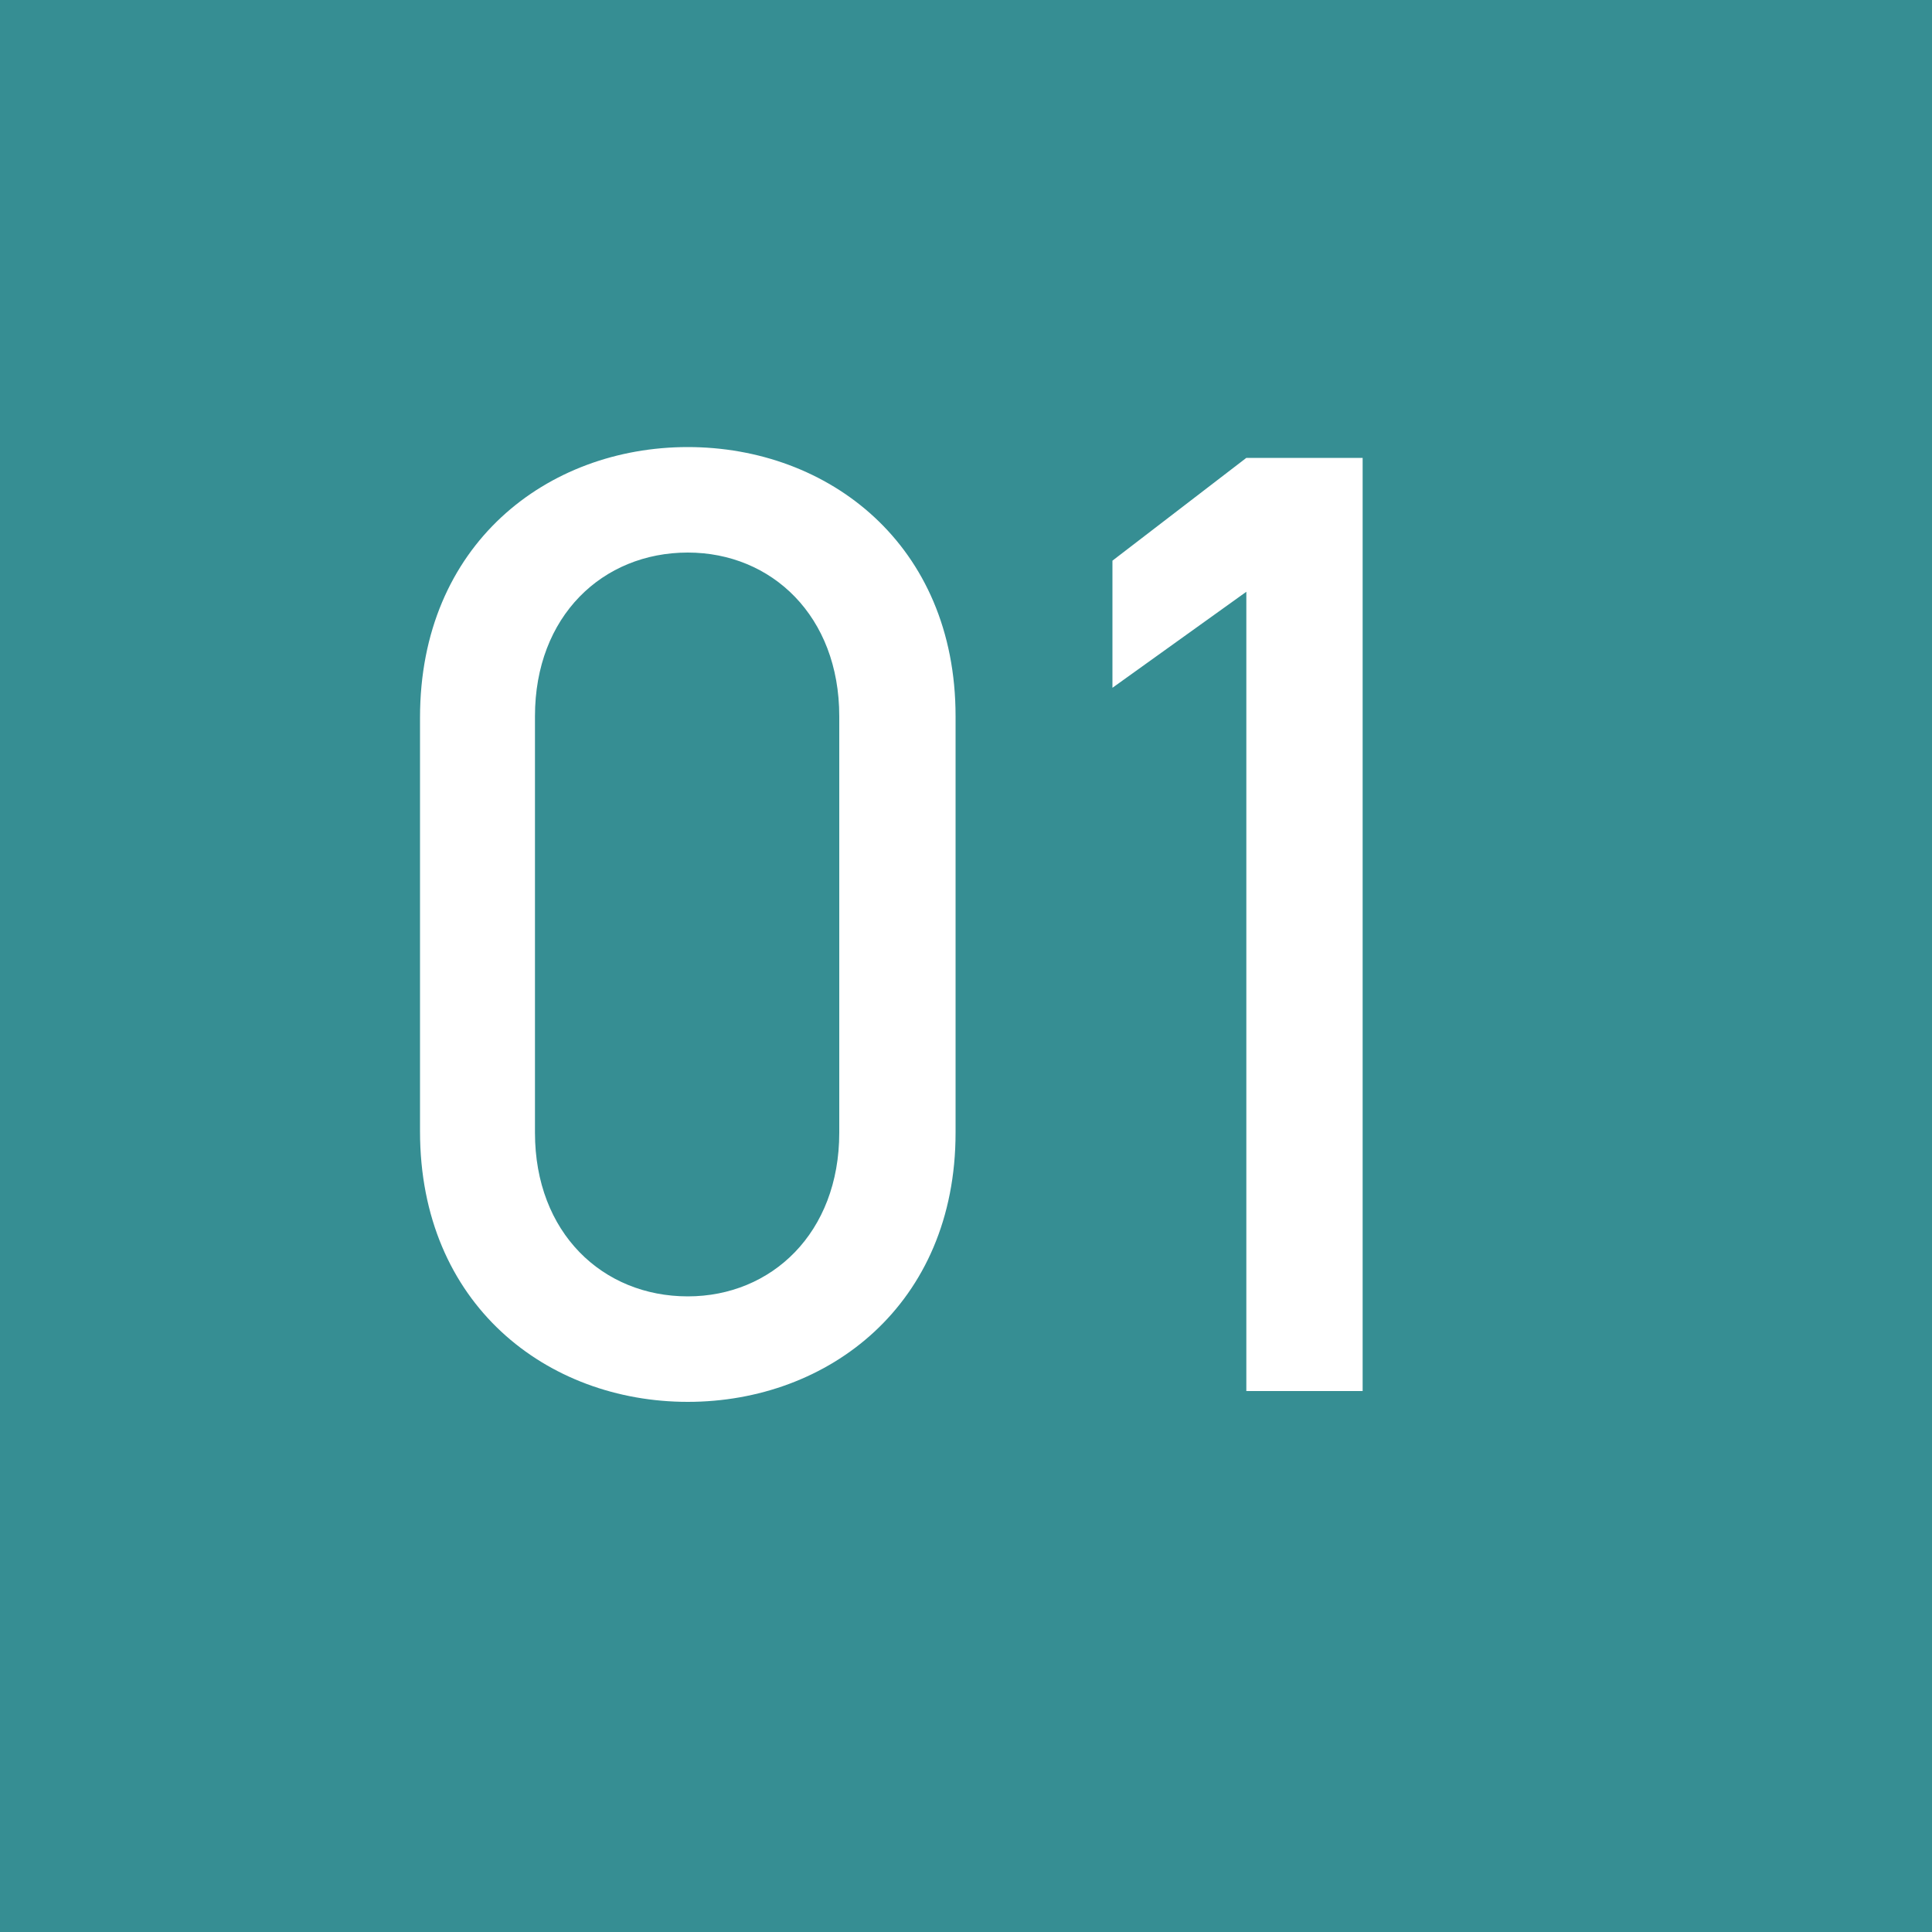 <svg width="50" height="50" viewBox="0 0 50 50" fill="none" xmlns="http://www.w3.org/2000/svg">
<path d="M0 0H50V50H0V0Z" fill="#368E93"/>
<path d="M24.73 18.535V29.315C24.73 33.76 21.44 36.28 17.8 36.28C14.16 36.28 10.87 33.76 10.87 29.28V18.57C10.87 14.09 14.16 11.57 17.8 11.57C21.44 11.57 24.73 14.09 24.73 18.535ZM21.72 18.535C21.72 15.945 19.97 14.3 17.8 14.3C15.595 14.3 13.845 15.945 13.845 18.535V29.315C13.845 31.905 15.595 33.55 17.8 33.55C19.97 33.55 21.72 31.905 21.72 29.315V18.535ZM35.265 11.85V36H32.255V15.315L28.79 17.8V14.51L32.255 11.85H35.265Z" fill="white"/>
</svg>
